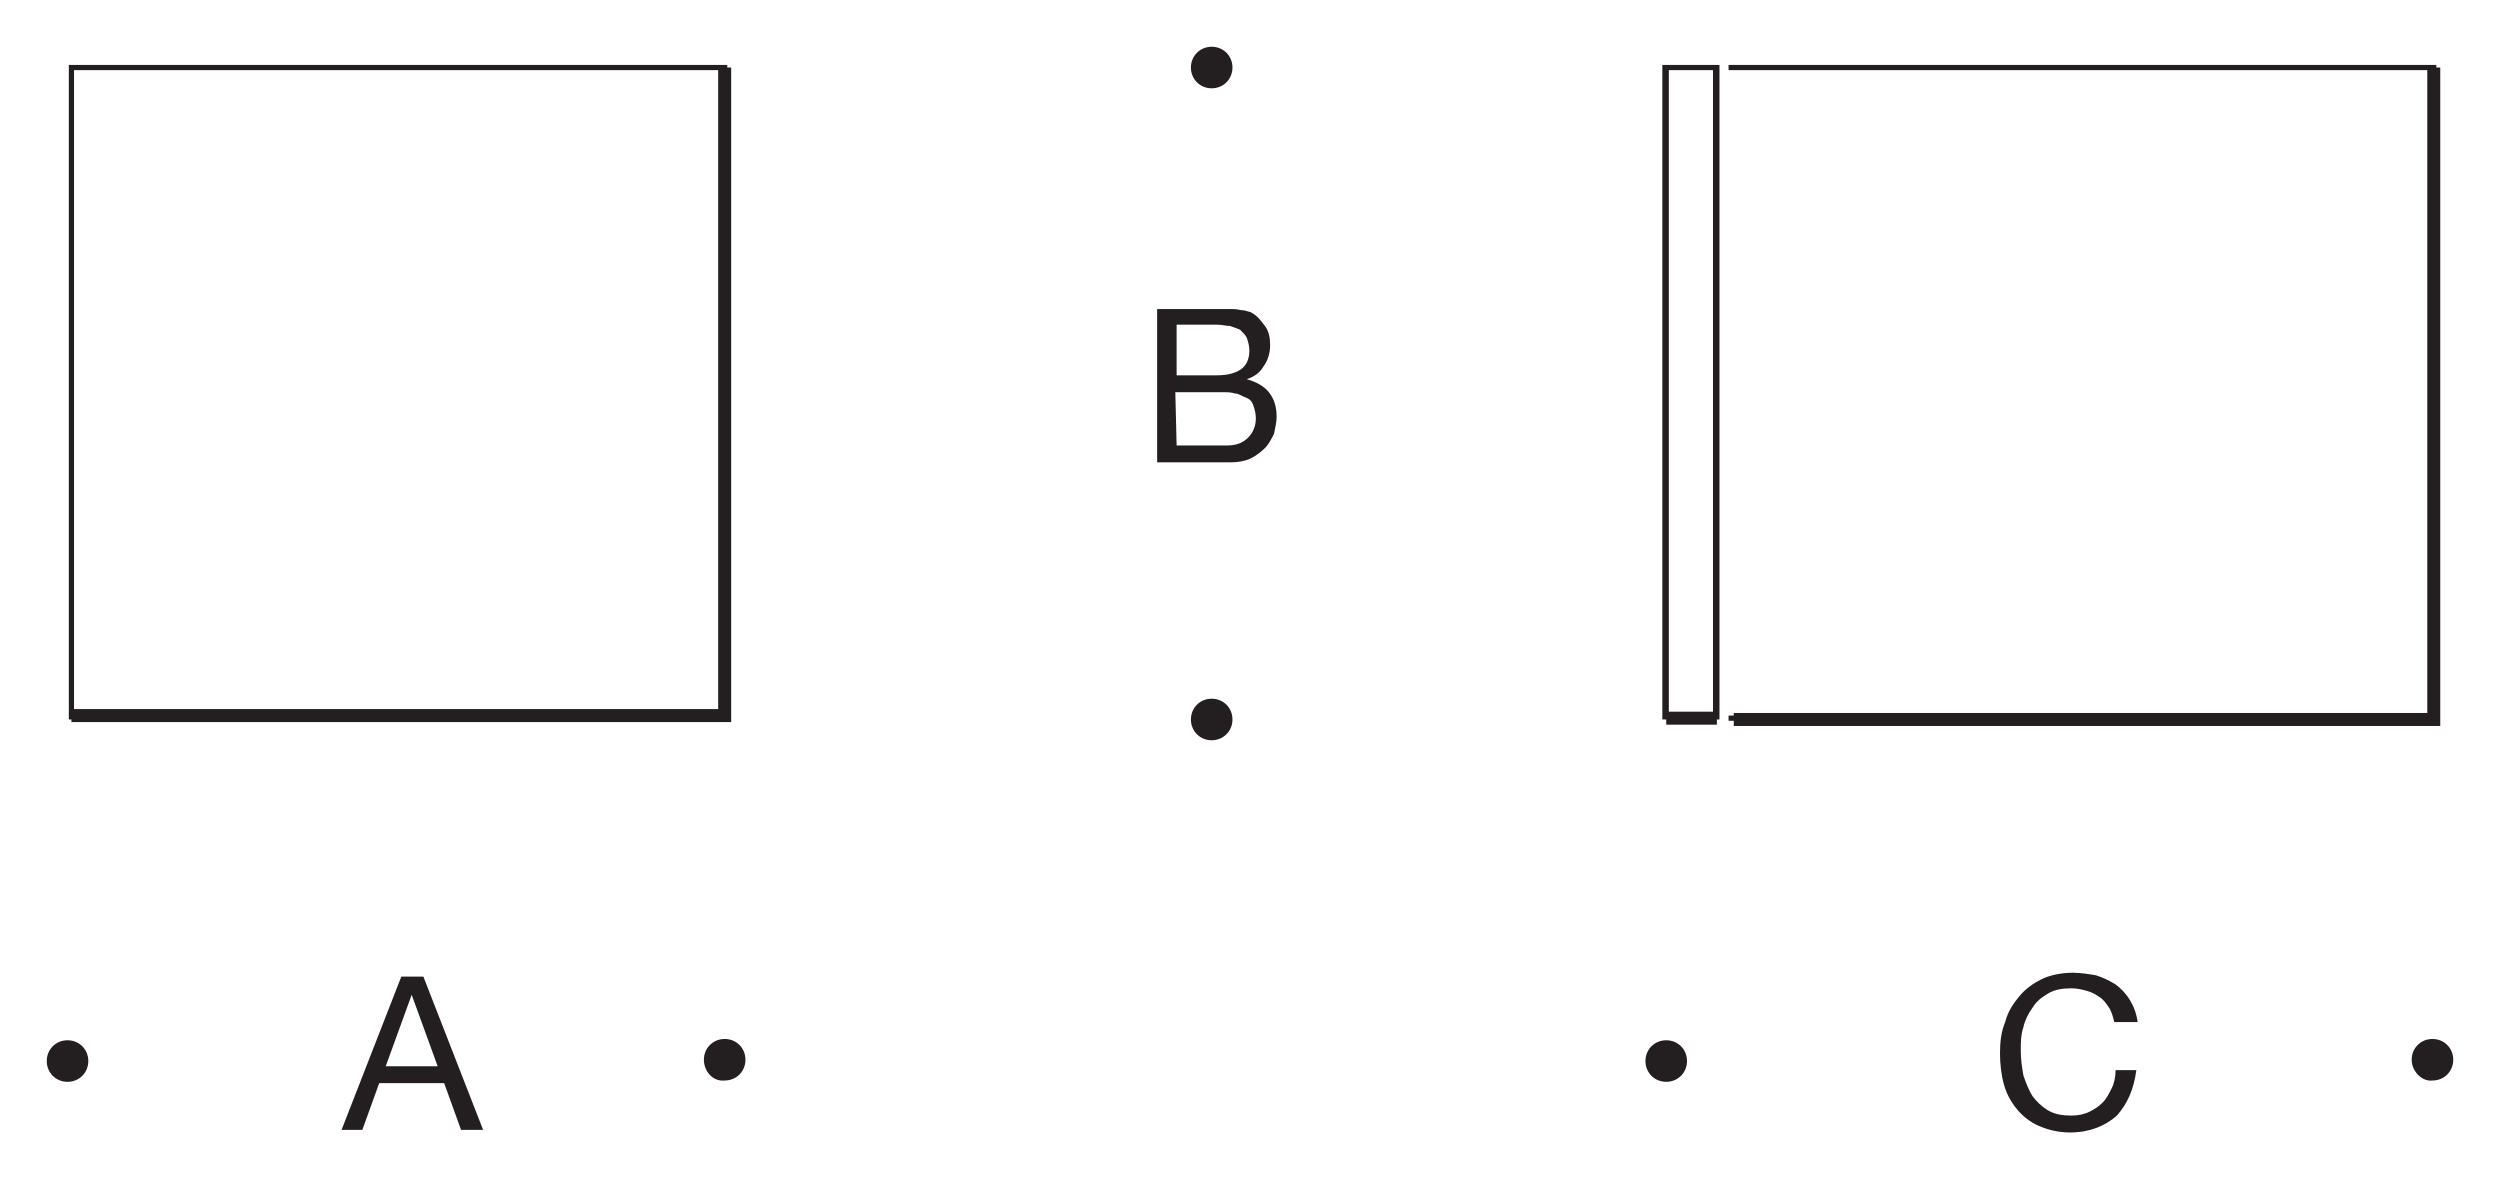 <?xml version="1.0" encoding="utf-8"?>
<!-- Generator: Adobe Illustrator 26.3.1, SVG Export Plug-In . SVG Version: 6.00 Build 0)  -->
<svg version="1.1" id="Layer_1" xmlns="http://www.w3.org/2000/svg" xmlns:xlink="http://www.w3.org/1999/xlink" x="0px" y="0px"
	 viewBox="0 0 192.5 90.8" style="enable-background:new 0 0 192.5 90.8;" xml:space="preserve">
<style type="text/css">
	.st0{fill:#231F20;}
	.st1{fill:none;stroke:#231F20;stroke-width:0.459;stroke-miterlimit:3.864;}
</style>
<g id="Hintergrund">
</g>
<g>
	<g>
		<g>
			<path class="st0" d="M89,23.8h4.3c0.3,0,0.5,0,0.8,0s0.6,0,0.9,0s0.5,0.1,0.8,0.1c0.3,0.1,0.5,0.1,0.6,0.2c0.4,0.2,0.7,0.6,1,1
				s0.4,0.9,0.4,1.5s-0.2,1.2-0.5,1.6c-0.3,0.5-0.7,0.8-1.3,1l0,0c0.7,0.2,1.3,0.5,1.7,1s0.6,1.1,0.6,1.9c0,0.4-0.1,0.8-0.2,1.3
				c-0.2,0.4-0.4,0.8-0.7,1.1s-0.7,0.6-1.1,0.8s-1,0.3-1.5,0.3h-5.7V23.8H89z M90.6,28.9h3.1c0.9,0,1.5-0.2,1.9-0.5s0.6-0.8,0.6-1.4
				c0-0.4-0.1-0.7-0.2-1c-0.1-0.2-0.3-0.4-0.5-0.6c-0.2-0.1-0.5-0.2-0.8-0.3c-0.3,0-0.6-0.1-1-0.1h-3.1V28.9z M90.6,34.3h3.9
				c0.7,0,1.2-0.2,1.6-0.6c0.4-0.4,0.6-0.9,0.6-1.5c0-0.4-0.1-0.7-0.2-1s-0.3-0.5-0.6-0.6s-0.5-0.3-0.8-0.3c-0.3-0.1-0.6-0.1-1-0.1
				h-3.6L90.6,34.3L90.6,34.3z"/>
		</g>
	</g>
	<g>
		<path class="st0" d="M91.7,5.2c0-0.9,0.7-1.6,1.6-1.6s1.6,0.7,1.6,1.6s-0.7,1.6-1.6,1.6C92.4,6.8,91.7,6.1,91.7,5.2L91.7,5.2z"/>
	</g>
	<g>
		<path class="st0" d="M91.7,55.4c0-0.9,0.7-1.6,1.6-1.6s1.6,0.7,1.6,1.6c0,0.9-0.7,1.6-1.6,1.6C92.4,57,91.7,56.3,91.7,55.4
			L91.7,55.4z"/>
	</g>
	<g>
		<g>
			<path class="st0" d="M30.9,75.2h1.7L37.2,87h-1.7l-1.3-3.6h-5L27.9,87h-1.6L30.9,75.2z M29.7,82.1h4l-2-5.5l0,0L29.7,82.1z"/>
		</g>
	</g>
	<g>
		<path class="st0" d="M3.6,81.7c0-0.9,0.7-1.6,1.6-1.6s1.6,0.7,1.6,1.6s-0.7,1.6-1.6,1.6C4.3,83.3,3.6,82.6,3.6,81.7L3.6,81.7z"/>
	</g>
	<g>
		<path class="st0" d="M54.2,81.6c0-0.9,0.7-1.6,1.6-1.6c0.9,0,1.6,0.7,1.6,1.6s-0.7,1.6-1.6,1.6C54.9,83.3,54.2,82.5,54.2,81.6
			L54.2,81.6z"/>
	</g>
	<g>
		<g>
			<path class="st0" d="M162.8,78.7c-0.1-0.4-0.2-0.8-0.4-1.1s-0.4-0.6-0.7-0.8s-0.6-0.4-1-0.5s-0.7-0.2-1.2-0.2
				c-0.7,0-1.3,0.1-1.8,0.4s-0.9,0.6-1.2,1.1c-0.3,0.4-0.6,1-0.7,1.5c-0.2,0.6-0.2,1.2-0.2,1.8c0,0.7,0.1,1.3,0.2,1.9
				c0.2,0.6,0.4,1.1,0.7,1.6c0.3,0.4,0.7,0.8,1.2,1.1s1.1,0.4,1.8,0.4c0.5,0,1-0.1,1.4-0.3s0.7-0.4,1-0.7s0.5-0.7,0.7-1.1
				s0.3-0.9,0.3-1.4h1.6c-0.2,1.5-0.7,2.6-1.5,3.5c-0.9,0.8-2.1,1.3-3.6,1.3c-0.9,0-1.7-0.2-2.4-0.5s-1.3-0.8-1.7-1.3
				c-0.5-0.6-0.8-1.2-1-1.9s-0.3-1.6-0.3-2.4c0-0.9,0.1-1.7,0.4-2.4c0.2-0.8,0.6-1.4,1.1-2s1.1-1,1.7-1.3s1.5-0.5,2.4-0.5
				c0.6,0,1.2,0.1,1.8,0.2c0.6,0.2,1,0.4,1.5,0.7c0.4,0.3,0.8,0.7,1.1,1.2s0.5,1,0.6,1.7L162.8,78.7L162.8,78.7z"/>
		</g>
	</g>
	<g>
		<path class="st0" d="M126.7,81.7c0-0.9,0.7-1.6,1.6-1.6c0.9,0,1.6,0.7,1.6,1.6s-0.7,1.6-1.6,1.6C127.4,83.3,126.7,82.6,126.7,81.7
			L126.7,81.7z"/>
	</g>
	<g>
		<path class="st0" d="M185.7,81.6c0-0.9,0.7-1.6,1.6-1.6s1.6,0.7,1.6,1.6s-0.7,1.6-1.6,1.6C186.5,83.3,185.7,82.5,185.7,81.6
			L185.7,81.6z"/>
	</g>
	<g>
		<path class="st0" d="M56,55.4H5.3V5H56V55.4z M5.7,55h49.8V5.4H5.7V55z"/>
	</g>
	<g>
		<polygon class="st0" points="56.3,55.6 5.5,55.6 5.5,54.6 55.3,54.6 55.3,5.2 56.3,5.2 		"/>
	</g>
	<g>
		<path class="st1" d="M133.1,5.2"/>
	</g>
	<g>
		<polygon class="st0" points="187.6,55.5 133.1,55.5 133.1,55.1 187.2,55.1 187.2,5.4 133.1,5.4 133.1,5 187.6,5 		"/>
	</g>
	<g>
		<path class="st0" d="M132.4,55.4h-4.4V5h4.4V55.4z M128.5,55h3.4V5.4h-3.4V55z"/>
	</g>
	<g>
		<polygon class="st0" points="187.9,55.9 133.5,55.9 133.5,54.9 186.9,54.9 186.9,5.2 187.9,5.2 		"/>
	</g>
	<g>
		<rect x="128.3" y="54.8" class="st0" width="3.9" height="1"/>
	</g>
</g>
</svg>
